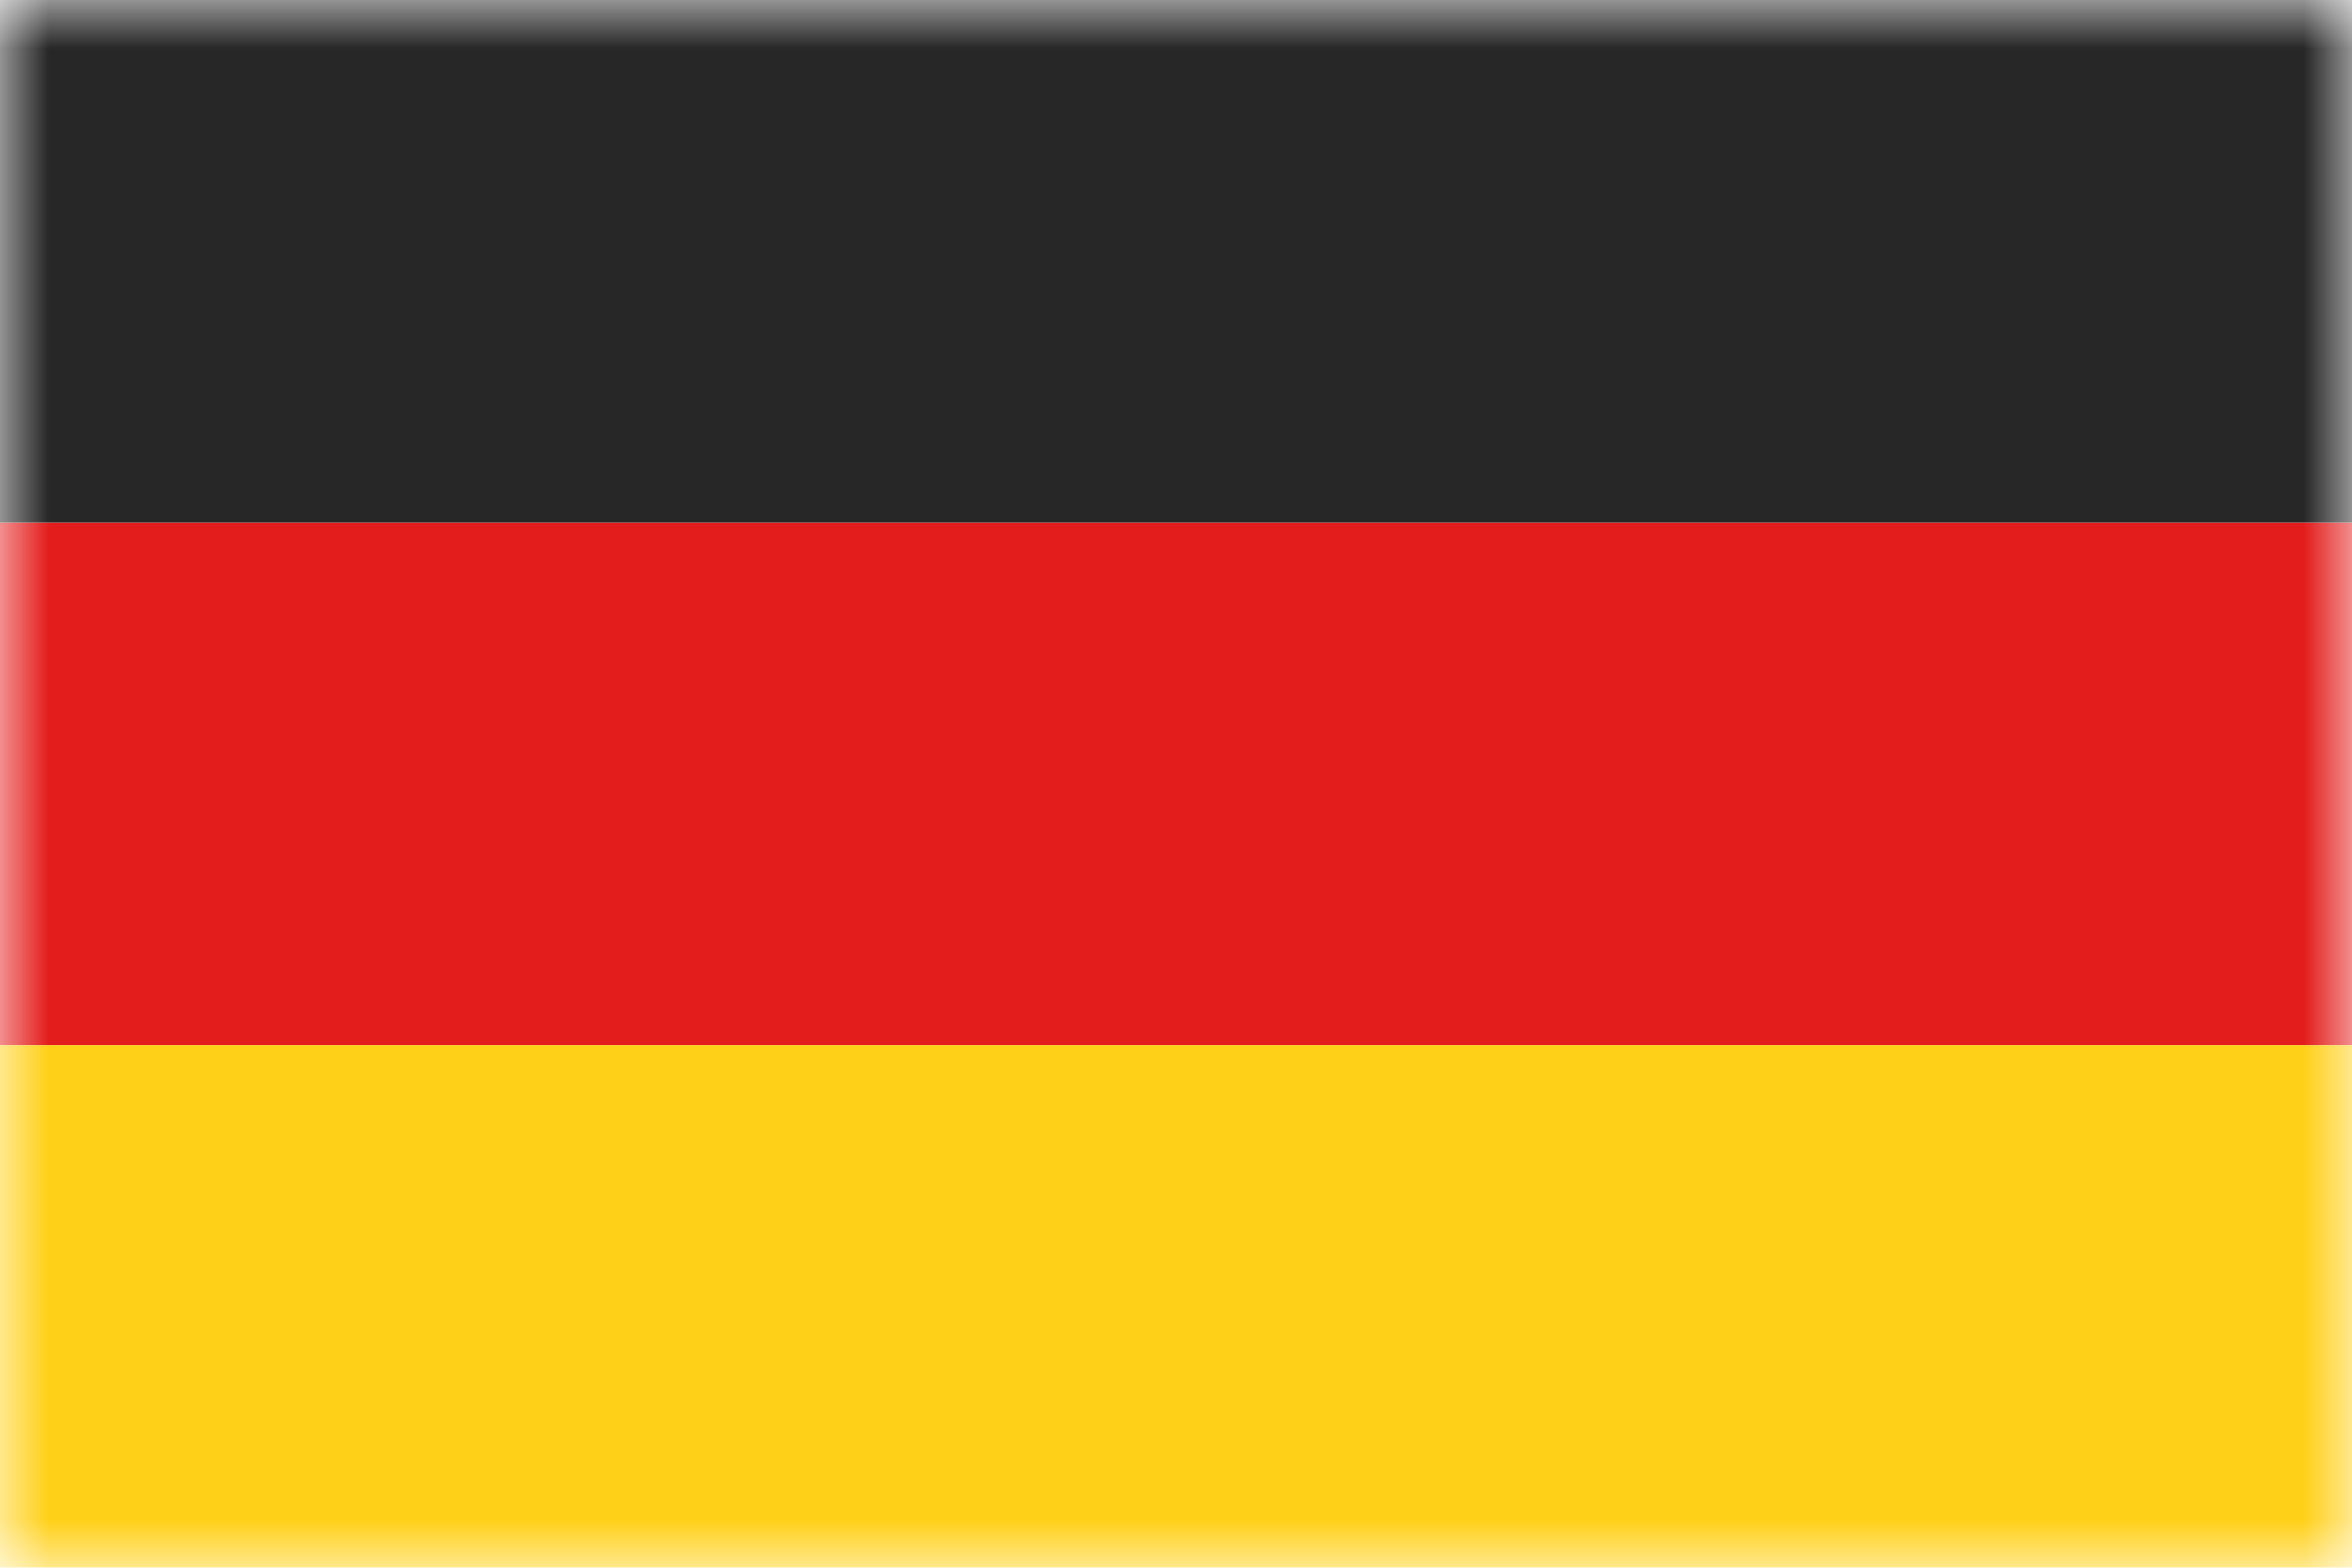<svg width="24" height="16" viewBox="0 0 24 16" fill="none" xmlns="http://www.w3.org/2000/svg">
<mask id="mask0_10511_4204" style="mask-type:luminance" maskUnits="userSpaceOnUse" x="0" y="0" width="24" height="16">
<rect width="24" height="16" fill="white"/>
</mask>
<g mask="url(#mask0_10511_4204)">
<path fill-rule="evenodd" clip-rule="evenodd" d="M0 10.667H24V16H0V10.667Z" fill="#FFD018"/>
<path fill-rule="evenodd" clip-rule="evenodd" d="M0 5.333H24V10.666H0V5.333Z" fill="#E31D1C"/>
<path fill-rule="evenodd" clip-rule="evenodd" d="M0 0H24V5.333H0V0Z" fill="#272727"/>
</g>
</svg>
